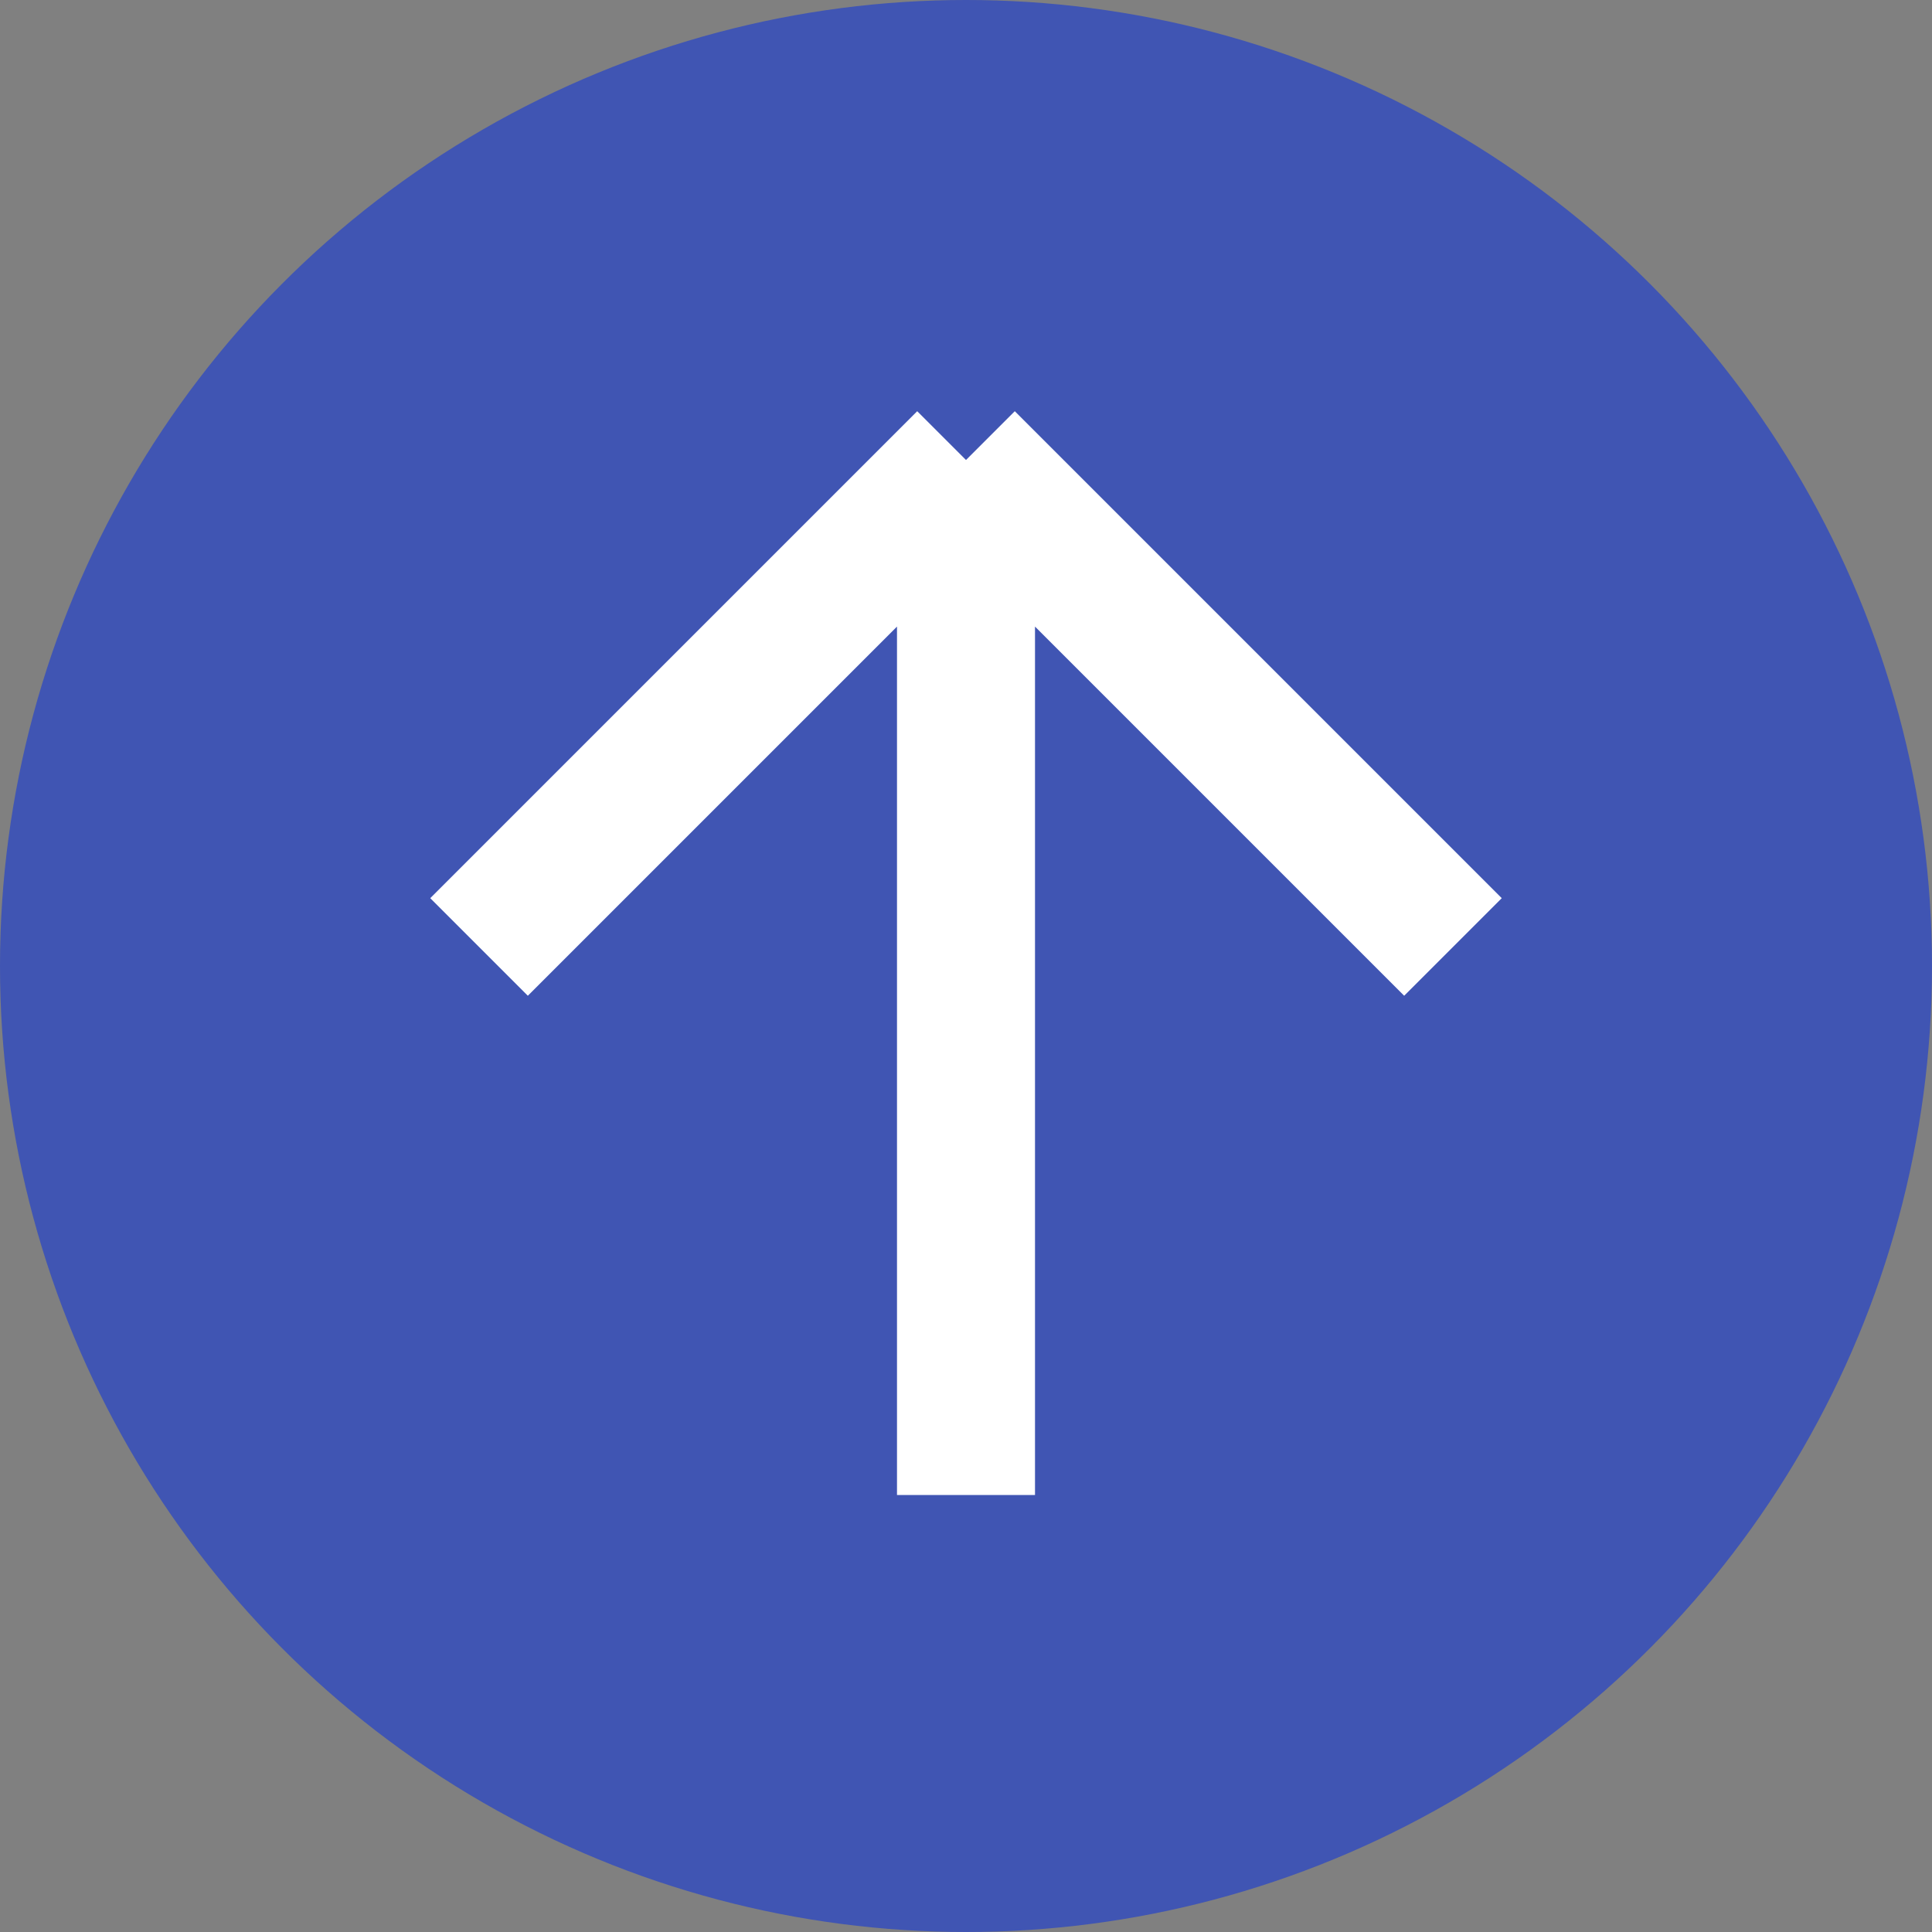 <svg width="42" height="42" viewBox="0 0 42 42" fill="none" xmlns="http://www.w3.org/2000/svg">
<rect x="0" y="0" width="42" height="42" fill="#808080" stroke="none"/>
<circle opacity="0.5" cx="21" cy="21" r="21" fill="#002BE7"/>
<path d="M31.586 20.586L21 10M10.414 20.586L21 10M21 10L21 32.5" stroke="white" stroke-width="3"/>
</svg>
